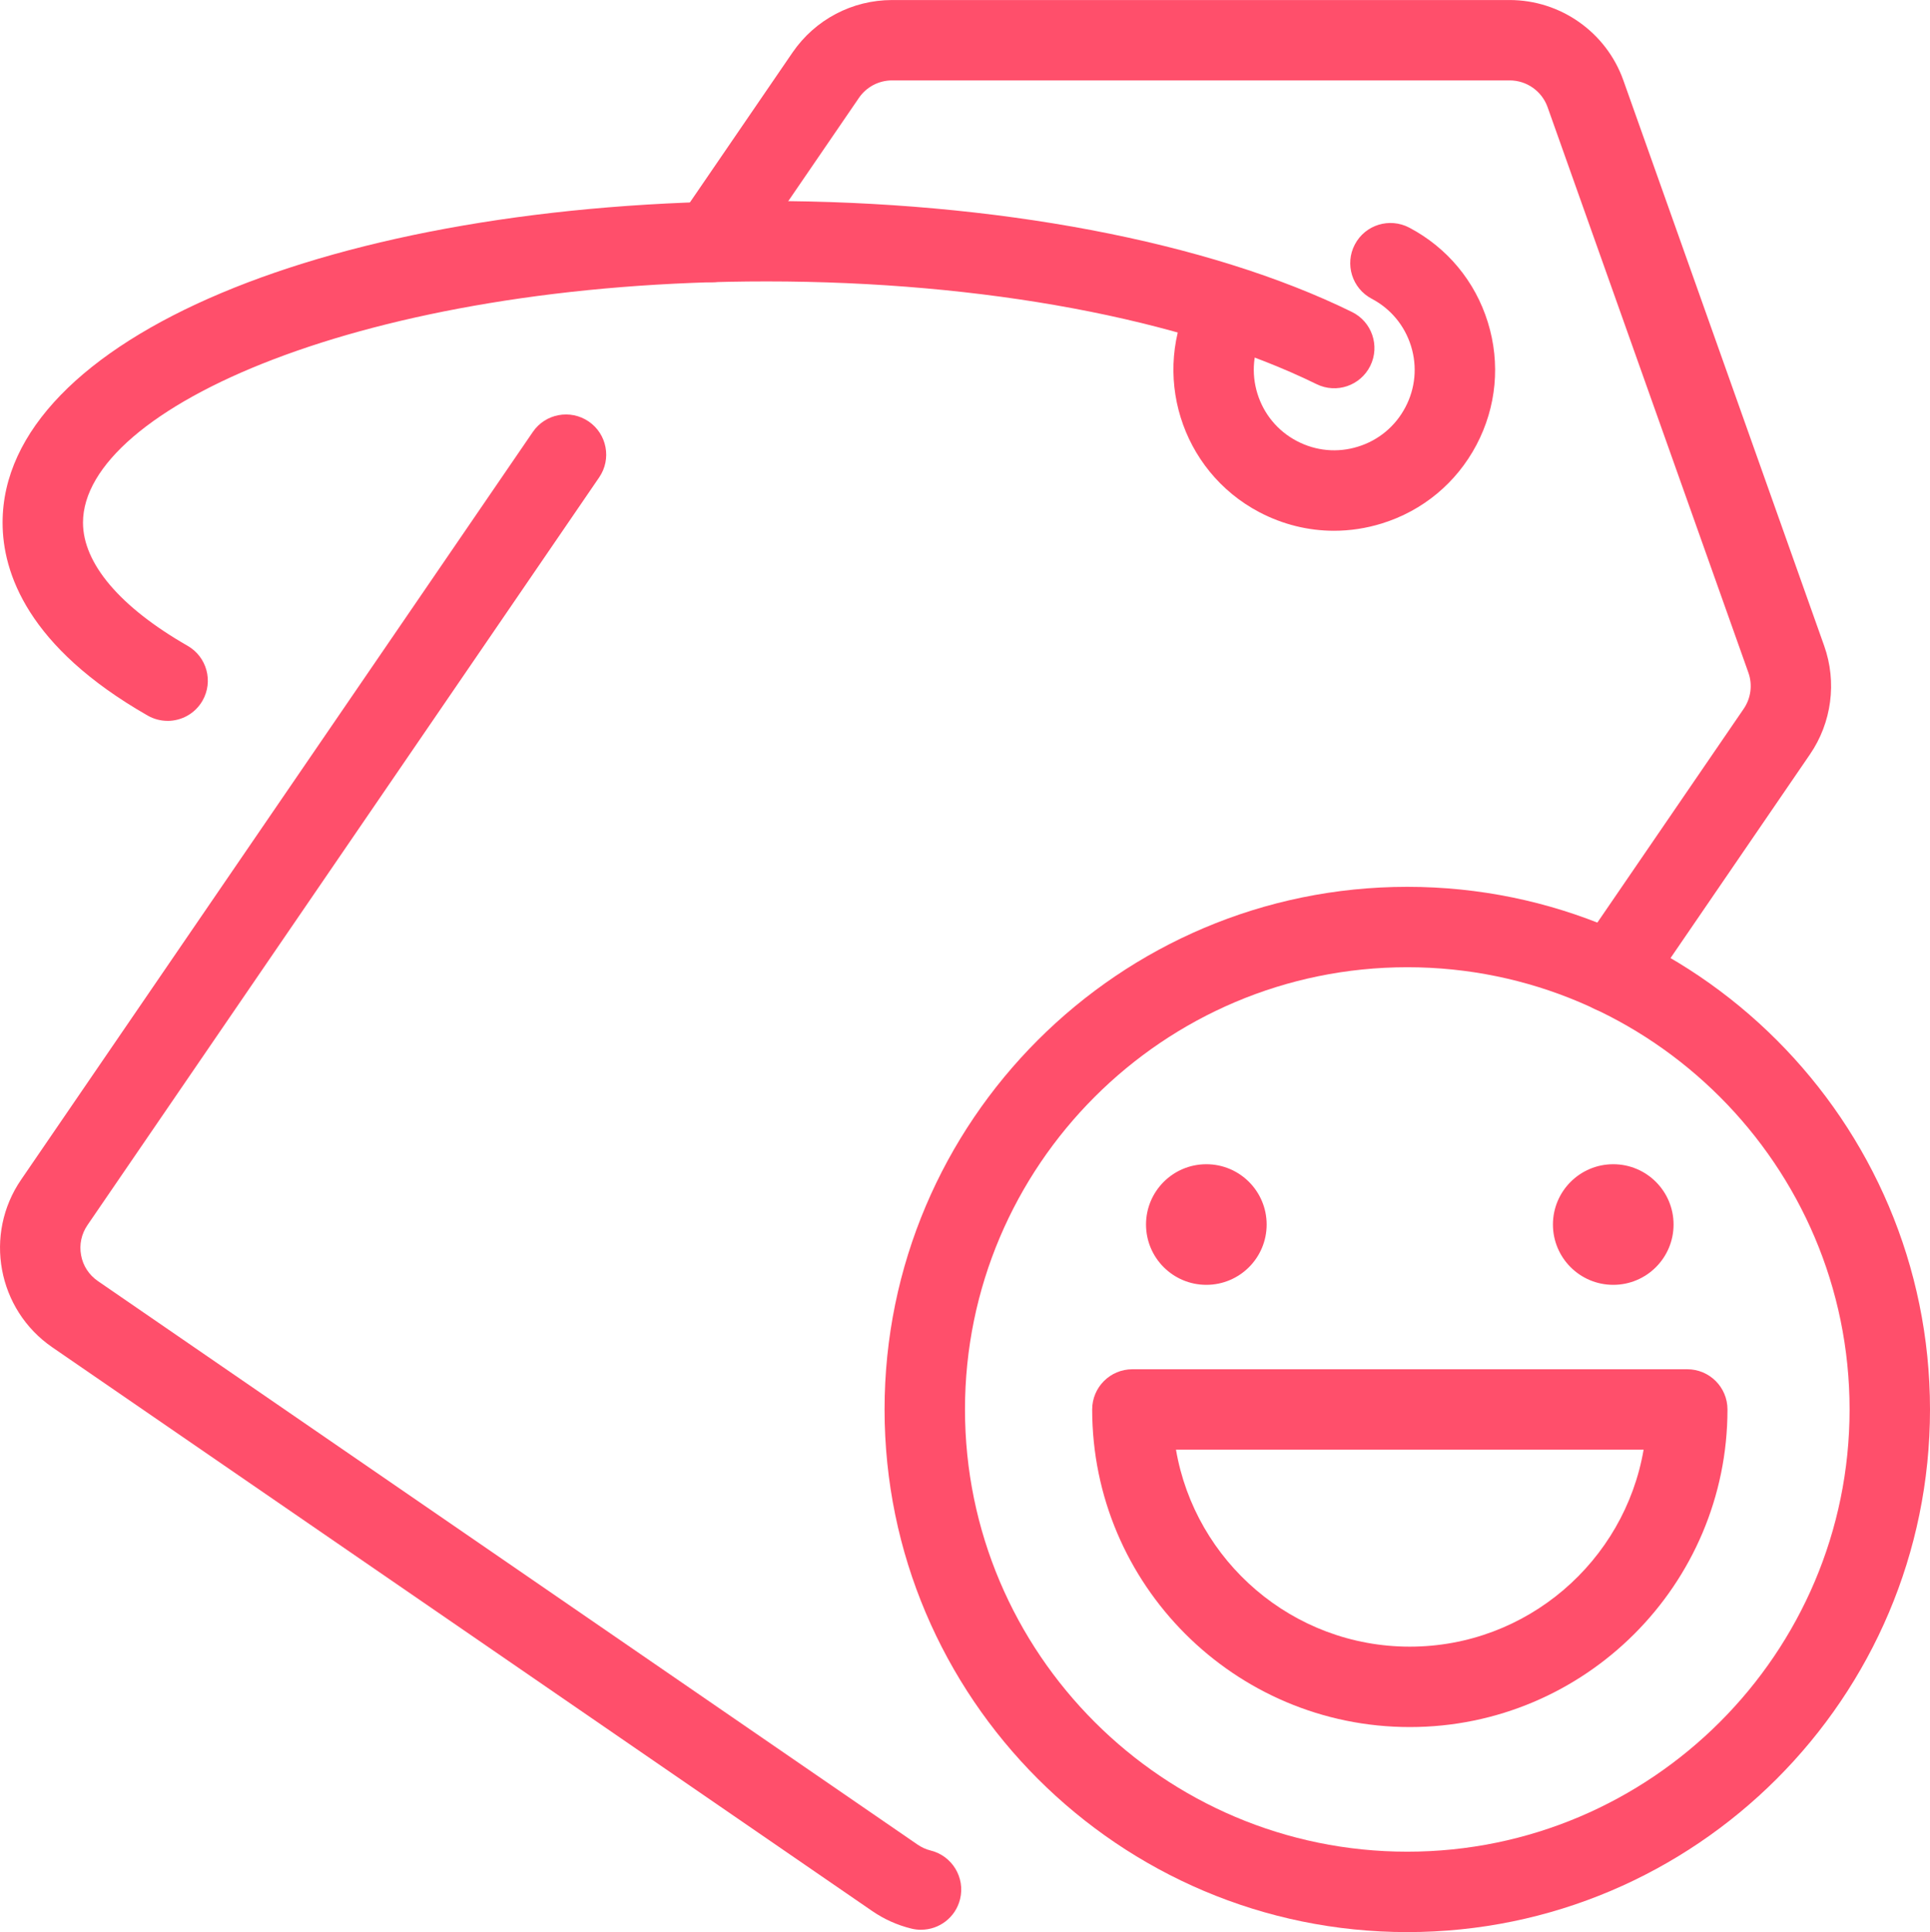 <?xml version="1.0" encoding="UTF-8"?>
<svg id="Calque_2" xmlns="http://www.w3.org/2000/svg" viewBox="0 0 575.99 576.71">
  <defs>
    <style>
      .cls-1 {
        fill: #ff4f6b;
      }
    </style>
  </defs>
  <g id="Calque_1-2" data-name="Calque_1">
    <g>
      <path class="cls-1" d="M481.03,302.31c-2.33,0-4.69-.68-6.76-2.1-5.47-3.74-6.87-11.21-3.13-16.68l49.22-71.92c2.19-3.18,2.72-7.22,1.43-10.83l-59.93-168.8c-1.7-4.78-6.23-7.98-11.31-7.98h-184.32c-3.95,0-7.64,1.94-9.88,5.2l-34.09,49.82c-3.73,5.46-11.19,6.87-16.68,3.12-5.47-3.74-6.87-11.21-3.13-16.68l34.1-49.83c6.73-9.79,17.81-15.62,29.67-15.62h184.32c15.21,0,28.84,9.63,33.93,23.95l59.93,168.79c3.86,10.83,2.26,22.96-4.25,32.44l-49.21,71.91c-2.32,3.39-6.08,5.22-9.91,5.22Z"/>
      <path class="cls-1" d="M274.88,576.02c-.95,0-1.92-.11-2.88-.35-4.23-1.04-8.19-2.82-11.78-5.3L15.6,402.15c-16.36-11.25-20.52-33.71-9.27-50.07l152.68-223.14c3.73-5.47,11.19-6.87,16.68-3.13,5.47,3.74,6.87,11.21,3.13,16.68L26.12,365.66c-1.83,2.67-2.51,5.86-1.92,9.01.57,3.15,2.36,5.88,4.99,7.7l244.64,168.22c1.21.83,2.52,1.42,3.91,1.77,6.43,1.59,10.37,8.09,8.78,14.53-1.35,5.47-6.25,9.12-11.64,9.12Z"/>
      <path class="cls-1" d="M50.01,215.17c-2.02,0-4.07-.51-5.94-1.58C8.28,193.12.77,170.98.77,156,.77,101.27,98.79,60,228.77,60c68.17,0,131.86,12.07,174.71,33.12,5.95,2.92,8.4,10.11,5.48,16.06-2.93,5.94-10.1,8.41-16.05,5.48-39.69-19.48-99.52-30.66-164.14-30.66-120.22,0-204,37.95-204,72,0,12.19,11.09,25.24,31.21,36.76,5.75,3.29,7.76,10.62,4.46,16.38-2.21,3.87-6.27,6.04-10.43,6.04Z"/>
      <path class="cls-1" d="M398.13,158.43c-7.7,0-15.33-1.88-22.32-5.56-23.41-12.34-32.43-41.43-20.09-64.85,3.11-5.87,10.36-8.1,16.21-5.02,5.87,3.09,8.12,10.35,5.03,16.21-2.99,5.67-3.59,12.16-1.69,18.29,1.9,6.12,6.06,11.14,11.73,14.13,5.68,2.99,12.18,3.6,18.28,1.69,6.13-1.89,11.14-6.06,14.13-11.73,3-5.67,3.6-12.17,1.7-18.29-1.9-6.12-6.06-11.14-11.74-14.13-5.86-3.09-8.11-10.35-5.02-16.21,3.09-5.87,10.34-8.09,16.22-5.02,11.34,5.98,19.68,16.02,23.47,28.27,3.79,12.25,2.58,25.25-3.4,36.59-5.98,11.33-16.02,19.67-28.27,23.46-4.69,1.45-9.48,2.17-14.25,2.17Z"/>
      <path class="cls-1" d="M419.99,576.71c-86.02,0-156-69.98-156-156s69.98-156,156-156,156,69.98,156,156-69.98,156-156,156ZM419.99,288.71c-72.79,0-132,59.21-132,132s59.21,132,132,132,132-59.21,132-132-59.21-132-132-132Z"/>
      <path class="cls-1" d="M420.74,515.51c-52.27,0-94.79-42.53-94.79-94.8,0-6.63,5.37-12,12-12h165.6c6.63,0,12,5.37,12,12,0,52.27-42.53,94.8-94.8,94.8ZM350.96,432.71c5.72,33.35,34.83,58.8,69.77,58.8s64.07-25.45,69.79-58.8h-139.56Z"/>
      <circle class="cls-1" cx="481.46" cy="365.51" r="18"/>
      <circle class="cls-1" cx="360.02" cy="365.51" r="18"/>
    </g>
  </g>
</svg>